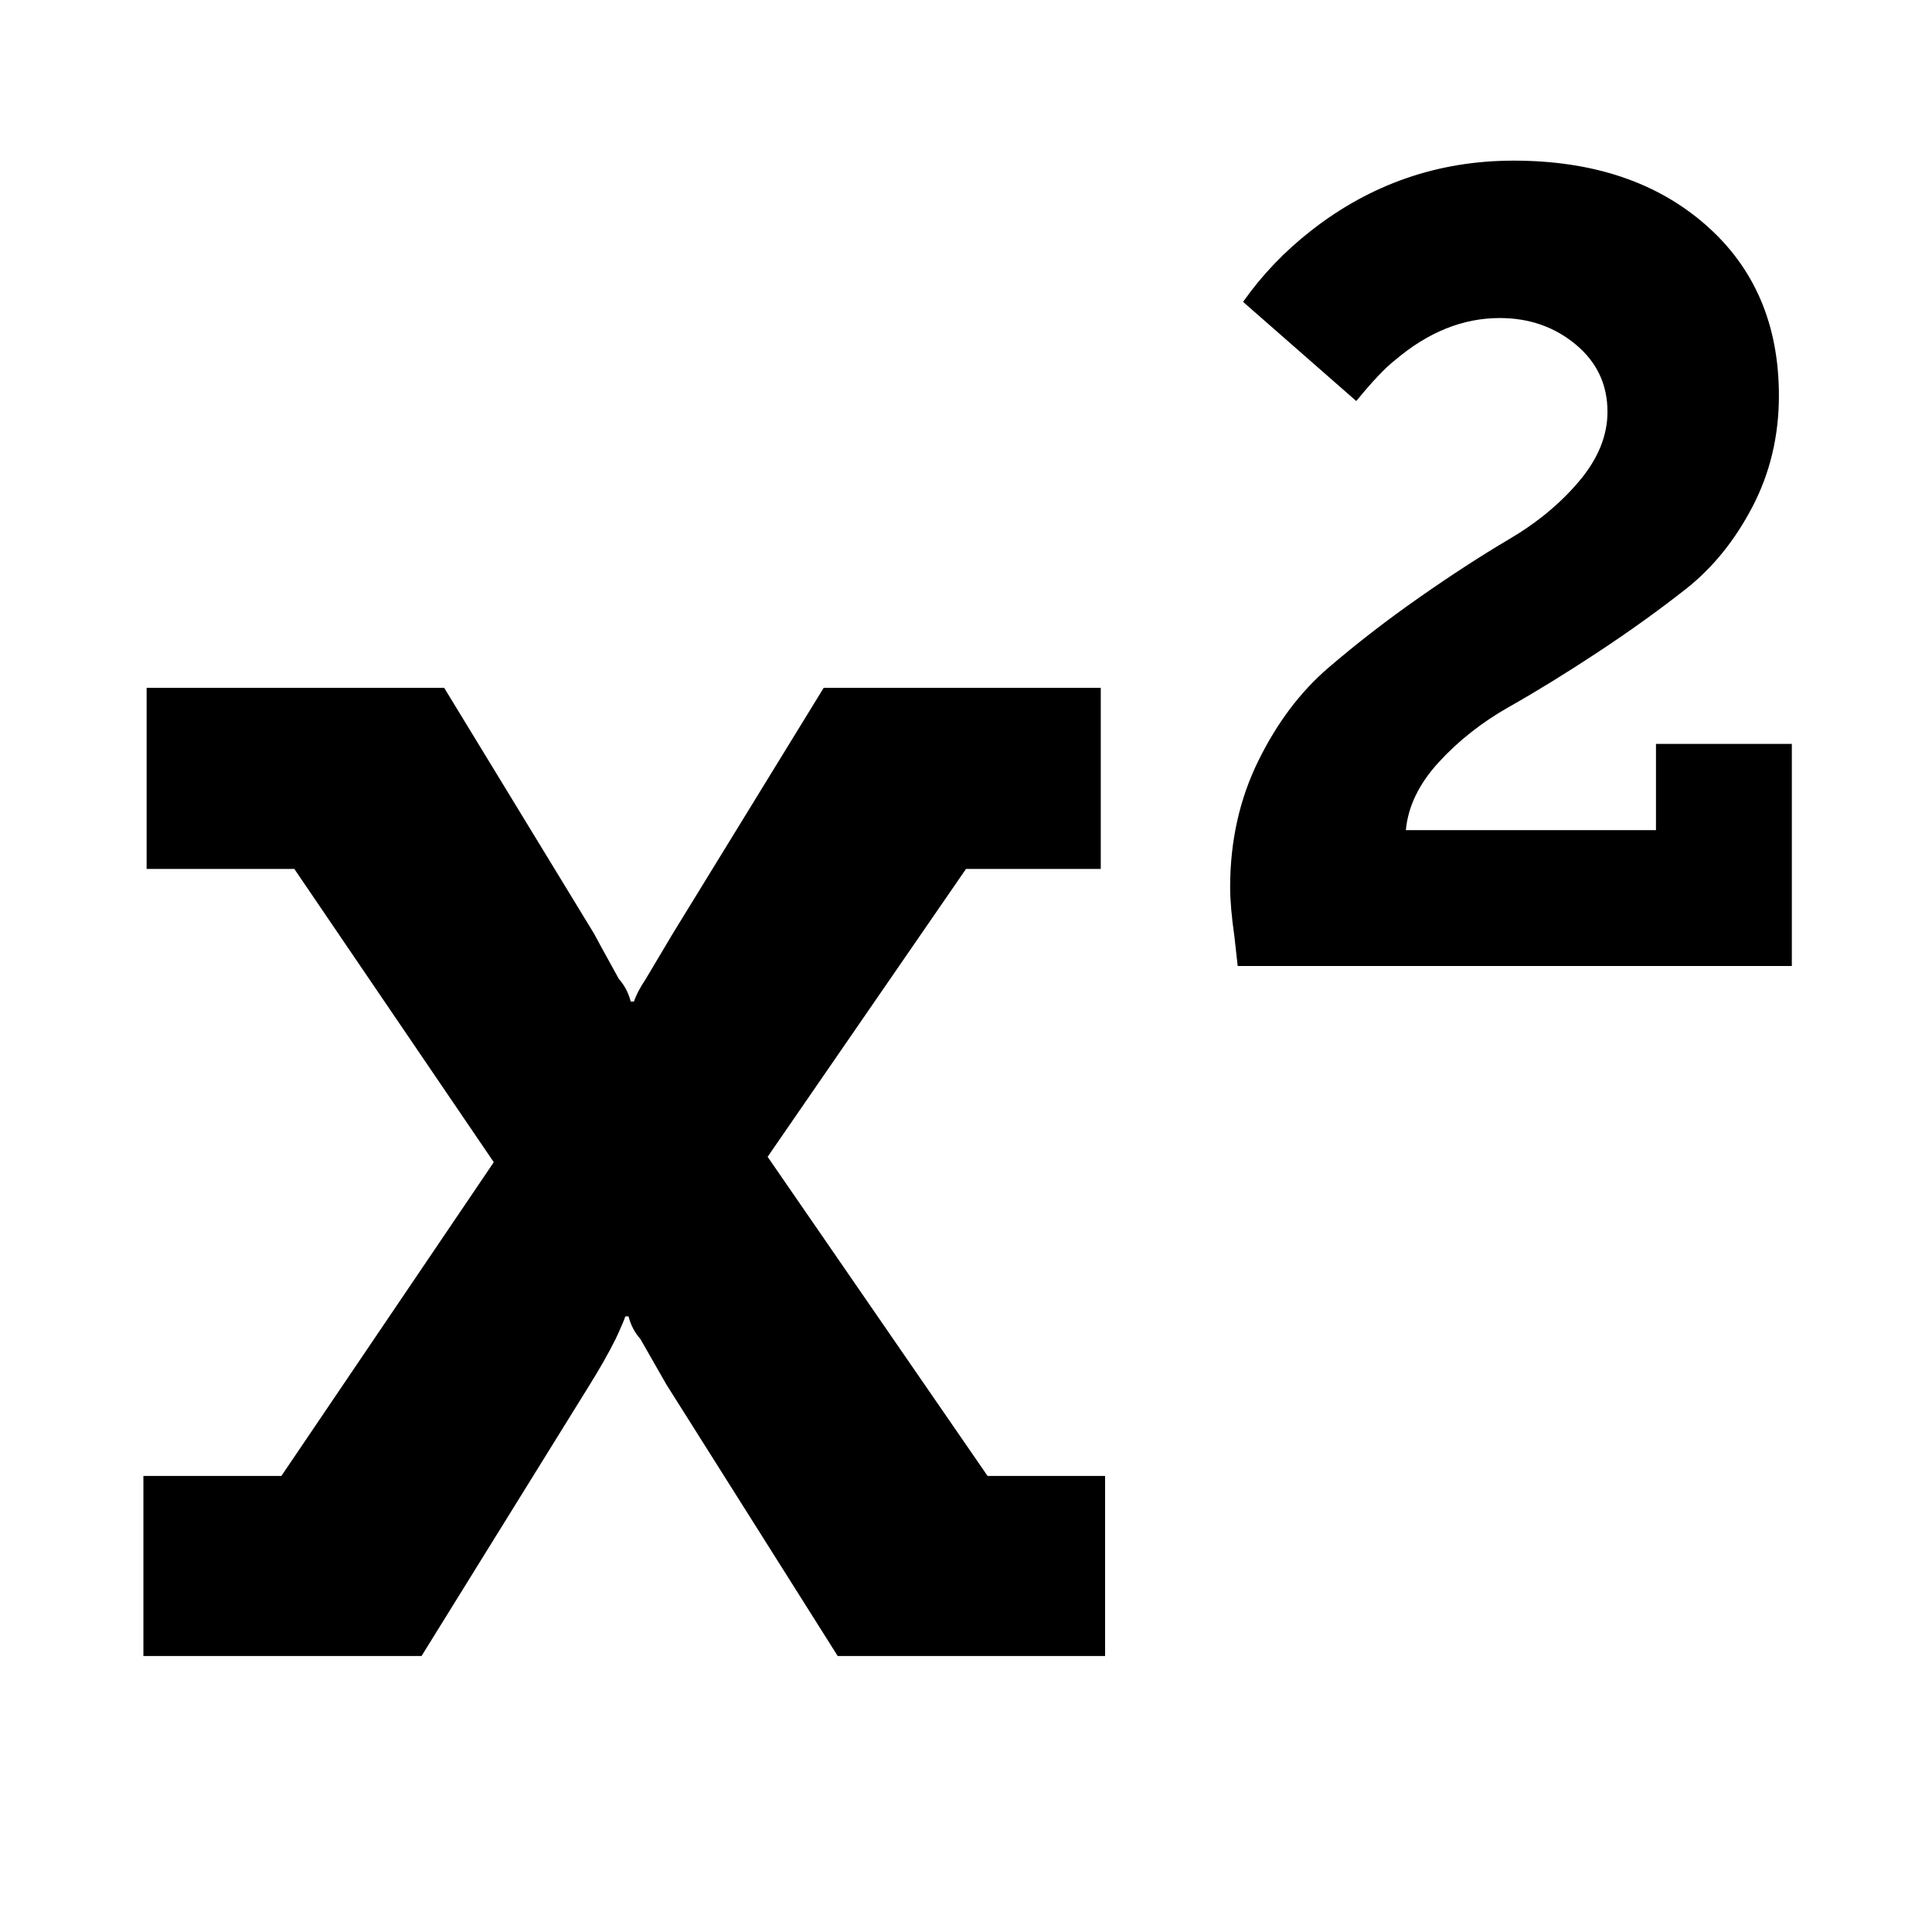 <svg version="1.1" xmlns="http://www.w3.org/2000/svg" width="128" height="128" viewBox="0 0 128 128">
<title>superscript</title>
<path d="M73.214 97.786v11.929h-17.714l-11.357-18-1.714-3q-0.571-0.643-0.786-1.5h-0.214q-0.071 0.214-0.179 0.464t-0.25 0.571-0.214 0.464q-0.714 1.429-1.786 3.143l-11.071 17.857h-18.429v-11.929h9.143l14.071-20.786-13.214-19.429h-9.786v-12h19.714l9.929 16.286q0.143 0.286 1.643 3 0.571 0.643 0.786 1.5h0.214q0.214-0.643 0.786-1.5l1.786-3 10-16.286h18.357v12h-8.929l-13.143 19.071 14.571 21.143h7.786zM118.714 49.286v14.714h-36.714l-0.214-1.929q-0.286-2-0.286-3.286 0-4.571 1.857-8.357t4.643-6.179 6-4.643 6-3.893 4.643-3.857 1.857-4.571q0-2.714-2.107-4.464t-5.036-1.75q-3.643 0-6.929 2.786-1 0.786-2.571 2.714l-7.5-6.571q1.857-2.643 4.5-4.714 5.929-4.643 13.429-4.643 7.857 0 12.714 4.25t4.857 11.321q0 4-1.75 7.357t-4.429 5.464-5.821 4.179-5.857 3.607-4.679 3.679-2.179 4.5h16.571v-5.714h9z"></path>
</svg>
